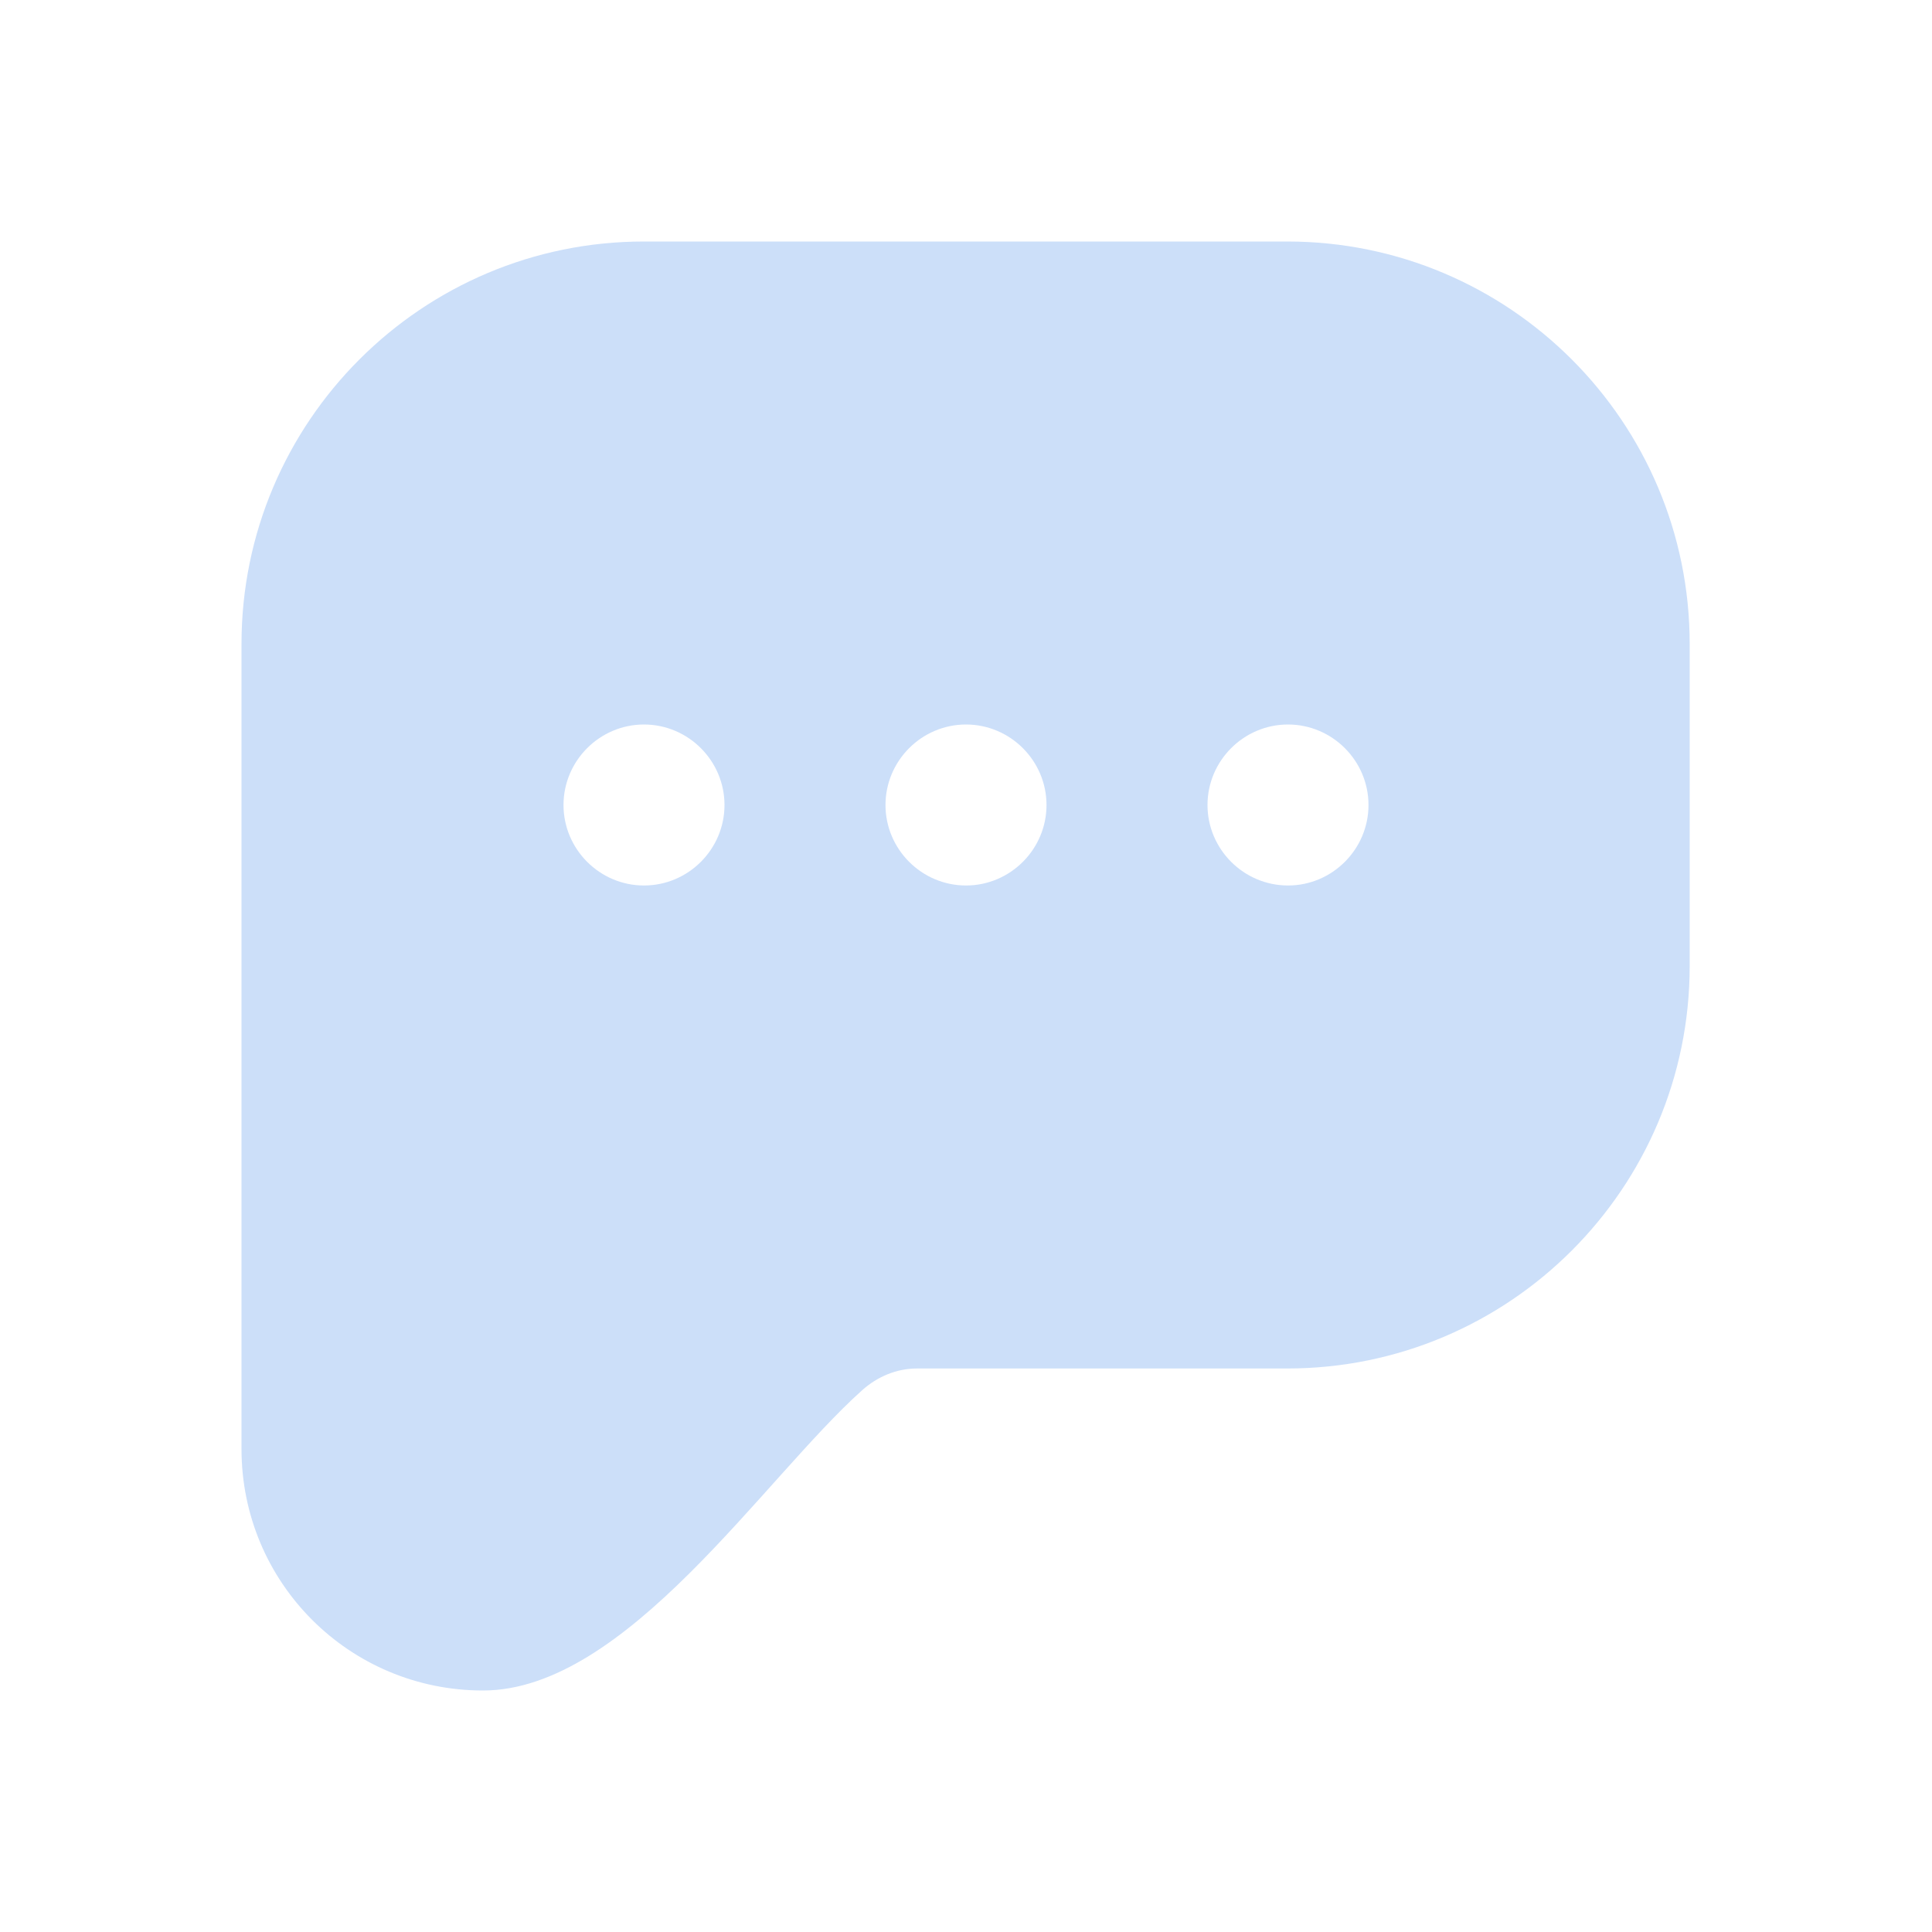 <svg width="100" height="100" viewBox="0 0 100 100" fill="none" xmlns="http://www.w3.org/2000/svg">
<path d="M66.667 12.5H33.333C21.833 12.5 12.5 21.833 12.5 33.333V75C12.5 81.917 18.083 87.5 25 87.5C32.417 87.5 39.5 76.542 44.625 71.958C45.416 71.25 46.416 70.833 47.458 70.833H66.625C78.125 70.833 87.458 61.5 87.458 50V33.333C87.458 21.833 78.125 12.5 66.625 12.5H66.667ZM33.333 45.833C31.042 45.833 29.167 43.958 29.167 41.667C29.167 39.375 31.042 37.5 33.333 37.5C35.625 37.5 37.5 39.375 37.5 41.667C37.5 43.958 35.625 45.833 33.333 45.833ZM50 45.833C47.708 45.833 45.833 43.958 45.833 41.667C45.833 39.375 47.708 37.5 50 37.5C52.292 37.5 54.167 39.375 54.167 41.667C54.167 43.958 52.292 45.833 50 45.833ZM66.667 45.833C64.375 45.833 62.5 43.958 62.5 41.667C62.5 39.375 64.375 37.5 66.667 37.5C68.958 37.5 70.833 39.375 70.833 41.667C70.833 43.958 68.958 45.833 66.667 45.833Z" fill="#CCDFF9"/>
</svg>
